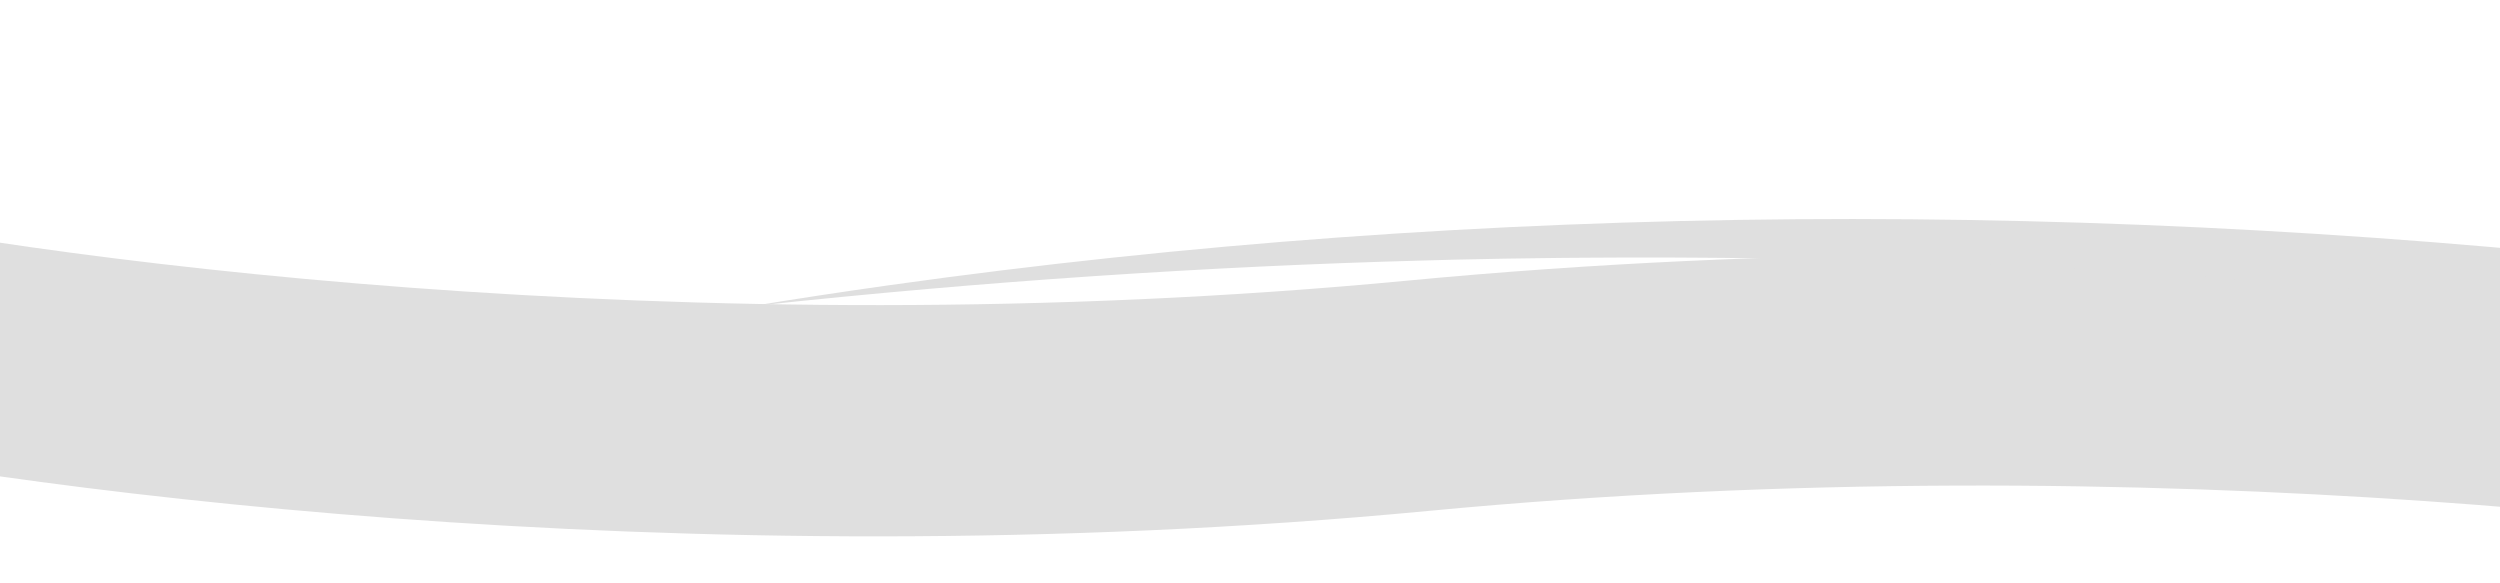 <?xml version="1.0" encoding="UTF-8"?> <svg xmlns="http://www.w3.org/2000/svg" width="1200" height="280" viewBox="0 0 1200 280" fill="none"><path d="M-118.537 151.471C0.353 178.347 326.623 223.674 680.585 189.973C1034.55 156.272 1359.67 199.155 1477.99 224.809" stroke="#DFDFDF" stroke-width="111"></path><path d="M2314.07 120.148C2338.87 116.606 2362.65 112.942 2385.35 109.211C2383.51 109.613 2381.67 110.018 2379.82 110.419C2268.26 134.609 2141.8 153.119 2011.69 164.266L1999.48 165.298L1993.38 165.815L1987.27 166.286C1979.12 166.918 1970.96 167.535 1962.78 168.147C1946.46 169.263 1930.06 170.413 1913.7 171.316C1897.3 172.325 1880.97 173.066 1864.55 173.871L1840.03 174.856C1835.94 175.014 1831.84 175.2 1827.77 175.32L1815.53 175.696C1782.86 176.784 1750.46 177.262 1718.22 177.488L1694.12 177.535L1688.09 177.537L1682.13 177.501L1670.17 177.413L1658.22 177.316L1652.25 177.266L1646.32 177.176C1638.42 177.051 1630.52 176.911 1622.63 176.765C1614.68 176.646 1606.92 176.406 1599.09 176.21C1591.27 175.995 1583.42 175.787 1575.66 175.538L1552.46 174.687L1540.87 174.242L1529.41 173.719L1506.51 172.631C1502.69 172.454 1498.92 172.238 1495.17 172.021L1483.88 171.376C1476.35 170.941 1468.79 170.523 1461.33 170.04L1439.07 168.535C1379.87 164.424 1322.85 159.028 1268.19 152.577C1222.4 147.174 1175.92 142.405 1128.72 138.367L1111.01 136.864L1093.19 135.475L1084.28 134.784C1081.31 134.548 1078.34 134.313 1075.34 134.122L1057.39 132.864L1048.41 132.238L1039.38 131.678L1021.33 130.538L1003.15 129.529C997.087 129.195 991.051 128.819 984.943 128.559C978.825 128.28 972.758 127.968 966.656 127.672L962.073 127.453L957.466 127.271L948.27 126.899L939.072 126.514L934.464 126.318L929.841 126.166C923.675 125.963 917.491 125.761 911.322 125.539L906.69 125.374L902.043 125.256L892.739 125.012C886.514 124.869 880.336 124.626 874.088 124.538L855.355 124.166C852.233 124.09 849.088 124.066 845.951 124.025L836.541 123.907L827.111 123.781C823.974 123.735 820.804 123.737 817.659 123.713L798.703 123.6C786.035 123.62 773.325 123.581 760.557 123.71C754.176 123.759 747.765 123.778 741.363 123.893L722.094 124.157L702.764 124.548L697.917 124.647L693.074 124.78L683.351 125.044C631.49 126.423 578.847 128.936 525.514 132.516C472.173 136.091 418.186 140.811 363.778 146.642L360.287 147.027C381.502 143.549 403.789 140.141 427.099 136.866C711.342 96.946 1007.91 94.678 1308.58 130.132C1494.52 152.057 1683.49 160.917 1870.25 156.467C1924.92 155.161 1979.37 152.724 2033.45 149.17C2128.56 142.919 2222.45 133.212 2314.06 120.141L2314.07 120.148Z" fill="#DFDFDF"></path></svg> 